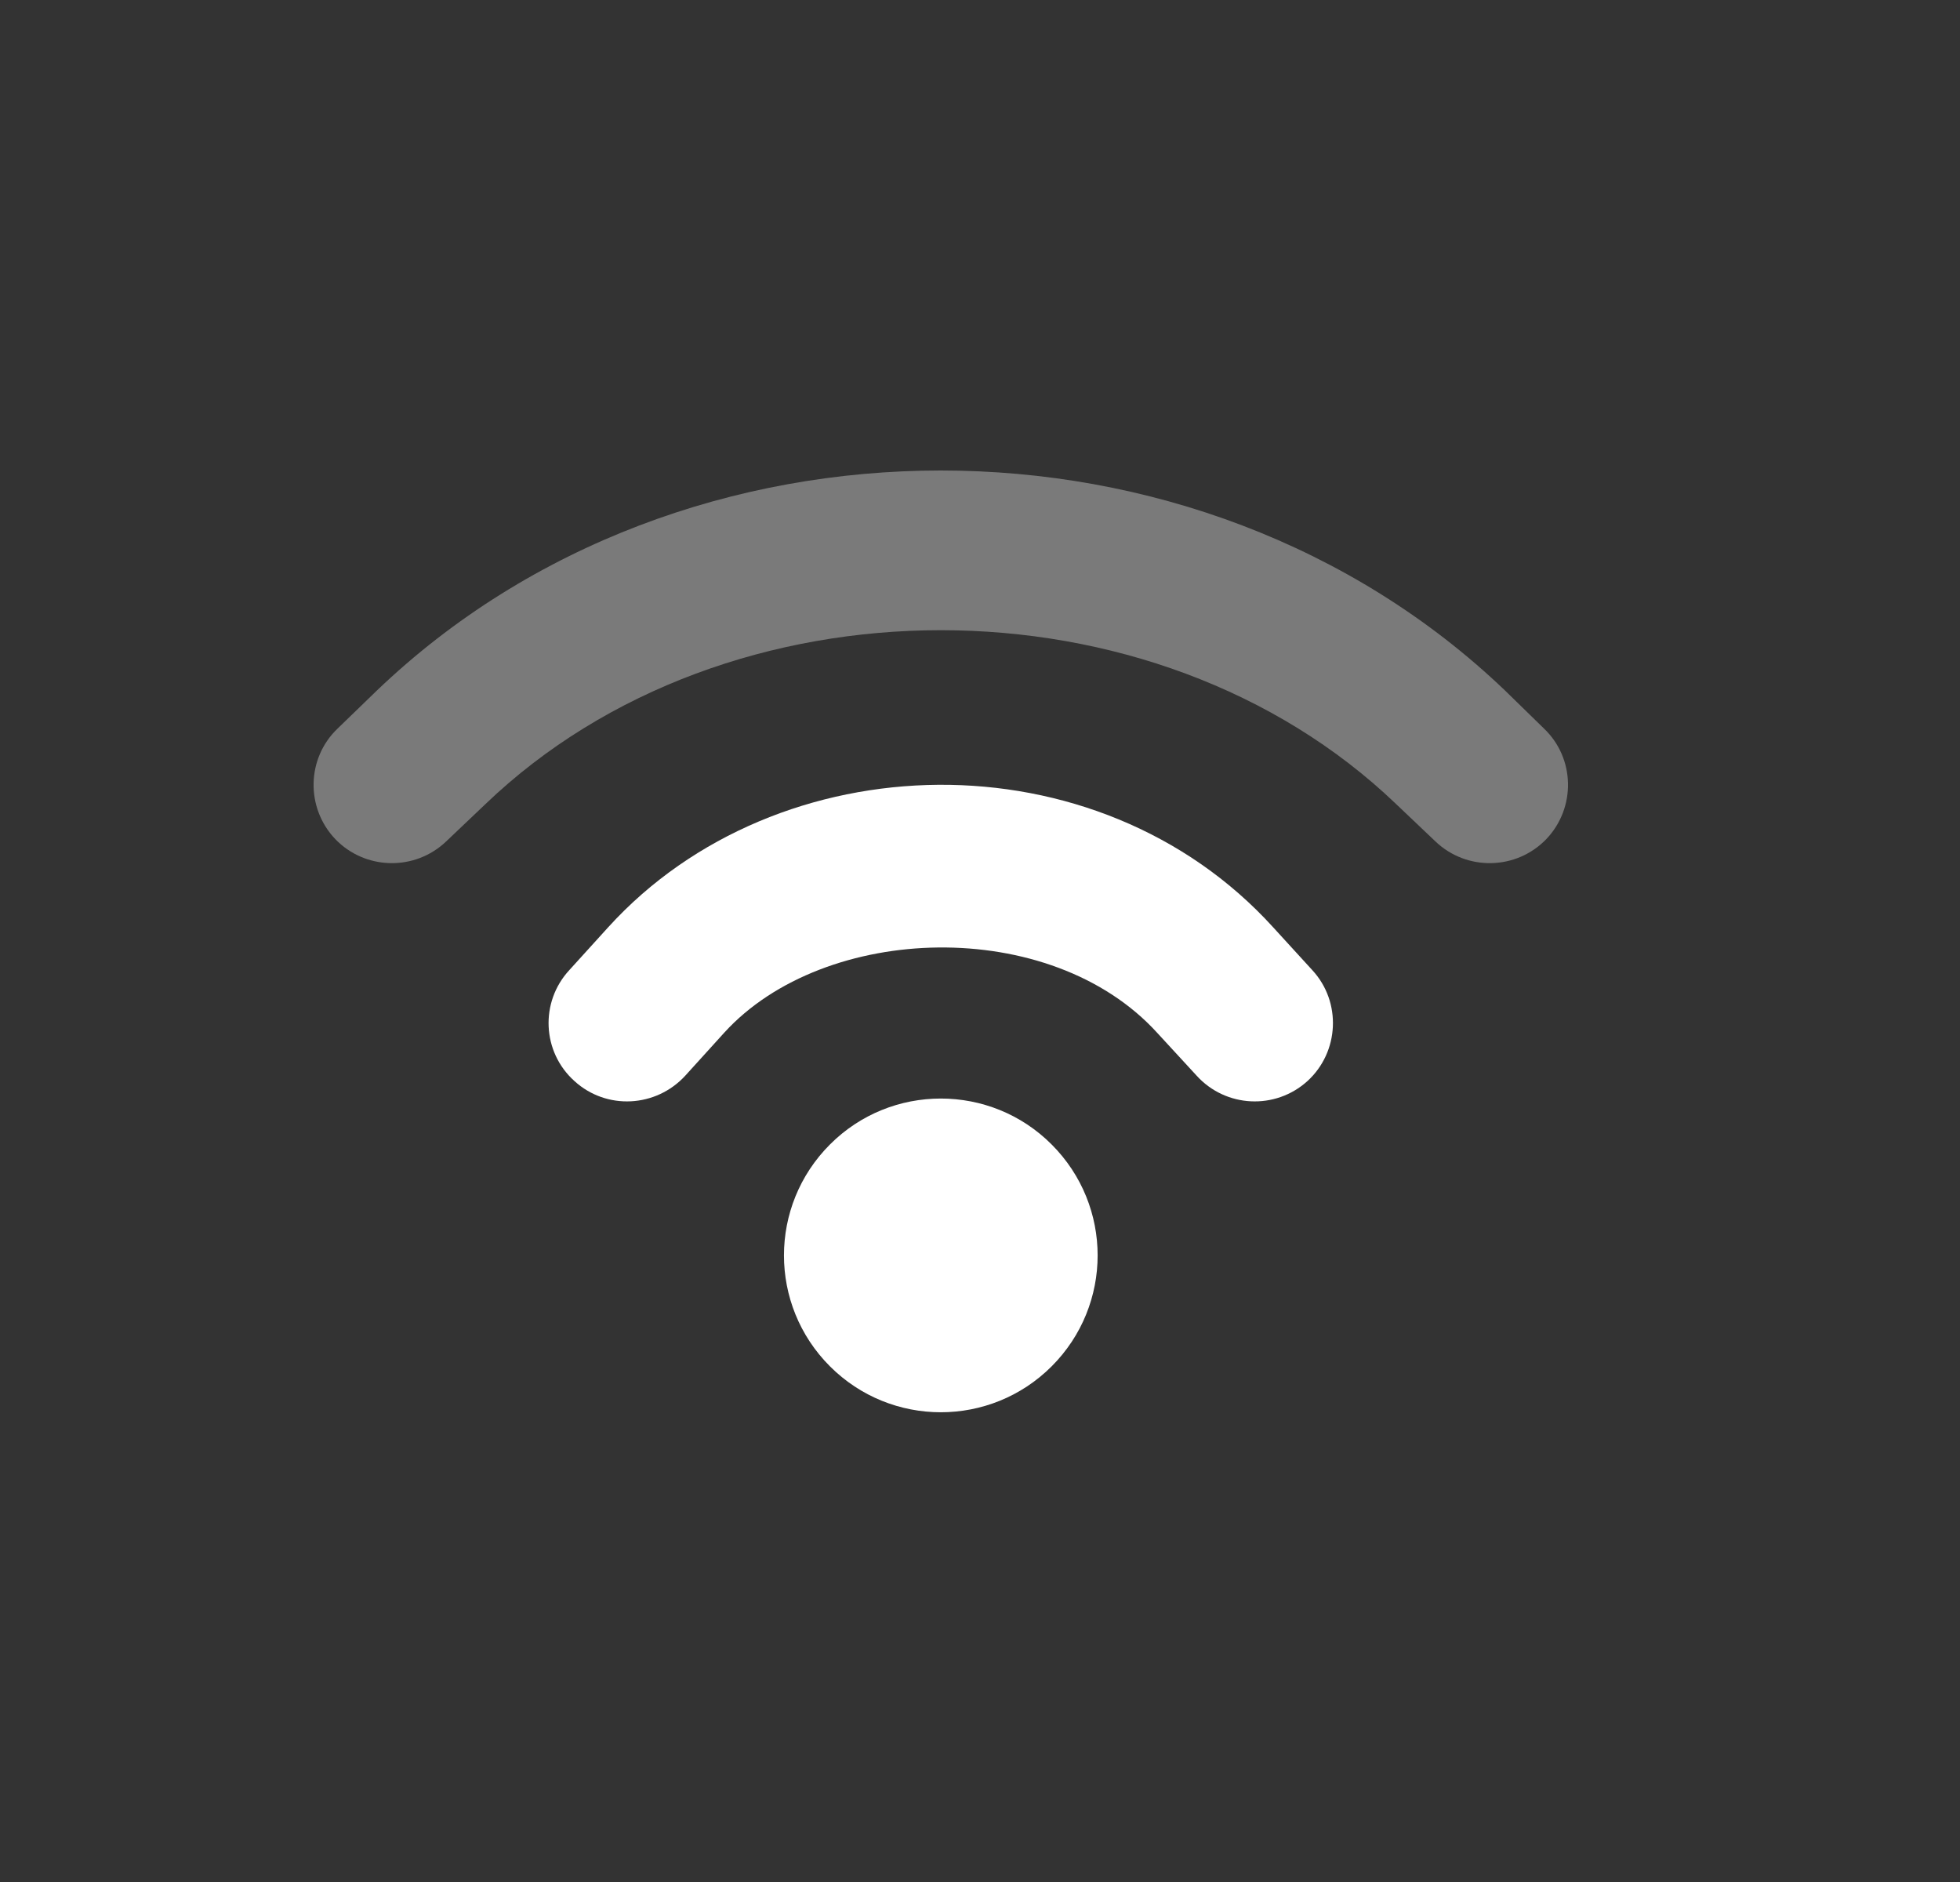<svg width="25" height="24" viewBox="0 0 25 24" fill="none" xmlns="http://www.w3.org/2000/svg">
<rect x="0" y="0" width="25" height="24" fill="#333333" stroke="none"/>
<path d="M11.969 10.008C10.398 10.02 8.839 10.637 7.761 11.821L7.261 12.372C6.886 12.778 6.913 13.415 7.327 13.786C7.734 14.158 8.367 14.126 8.742 13.716L9.238 13.169C10.515 11.767 13.399 11.673 14.762 13.173L15.262 13.716C15.633 14.126 16.266 14.158 16.677 13.786C17.083 13.415 17.114 12.778 16.739 12.372L16.239 11.825C15.118 10.591 13.535 9.997 11.969 10.008ZM12 14.009C11.488 14.009 10.976 14.204 10.586 14.595C9.804 15.377 9.804 16.642 10.586 17.424C11.367 18.205 12.633 18.205 13.414 17.424C14.196 16.642 14.196 15.377 13.414 14.595C13.024 14.204 12.512 14.009 12 14.009Z" fill="white"/>
<path d="M12 6C9.382 6 6.761 6.934 4.804 8.809L4.307 9.29C3.909 9.669 3.897 10.301 4.276 10.7C4.659 11.098 5.292 11.11 5.69 10.731L6.191 10.255C9.277 7.297 14.723 7.297 17.809 10.255L18.31 10.731C18.708 11.11 19.341 11.098 19.724 10.7C20.103 10.301 20.091 9.669 19.693 9.29L19.196 8.805C17.239 6.934 14.618 6 12 6Z" fill="white" fill-opacity="0.349"/>
</svg>

